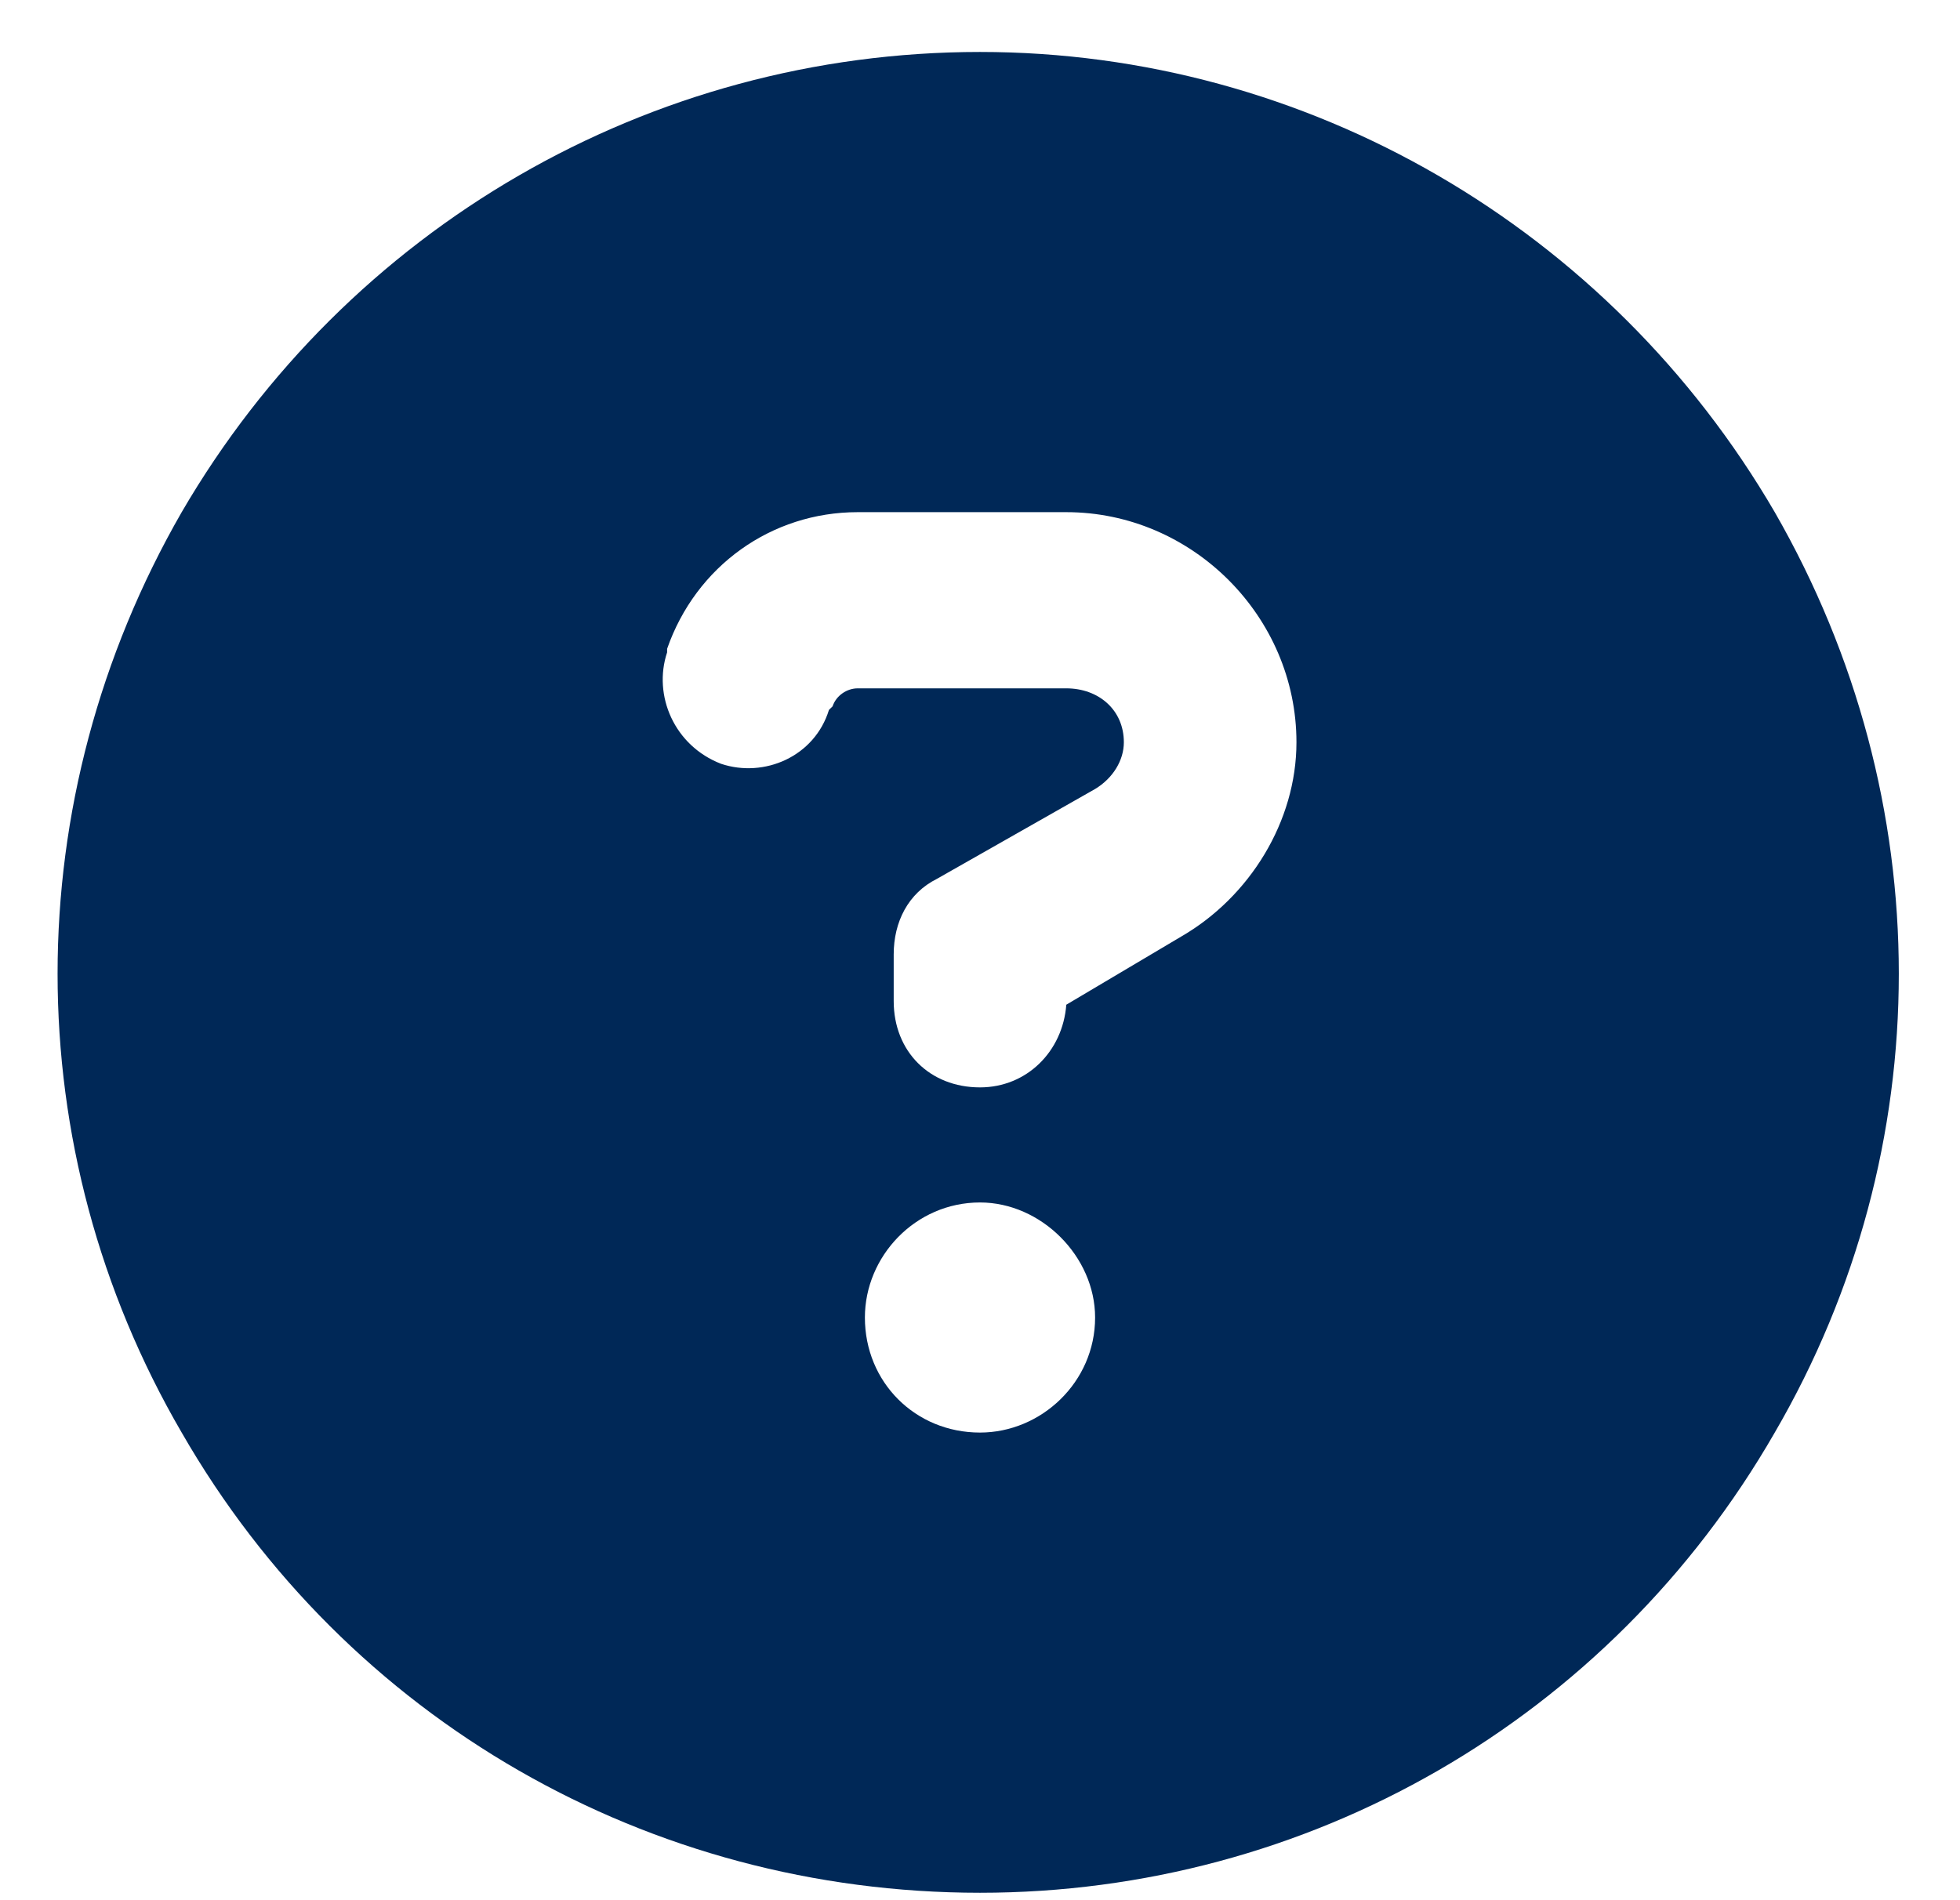 <svg viewBox="0 0 33 32" fill="none" xmlns="http://www.w3.org/2000/svg" style="color:#002857"><path d="M16.5 31.875C10.93 31.875 5.844 28.969 3.059 24.125C0.273 19.342 0.273 13.469 3.059 8.625C5.844 3.842 10.93 0.875 16.5 0.875C22.01 0.875 27.096 3.842 29.881 8.625C32.666 13.469 32.666 19.342 29.881 24.125C27.096 28.969 22.01 31.875 16.5 31.875ZM11.232 10.926V10.986C10.99 11.713 11.354 12.56 12.141 12.863C12.867 13.105 13.715 12.742 13.957 11.955L14.018 11.895C14.078 11.713 14.26 11.592 14.441 11.592H17.953C18.498 11.592 18.922 11.955 18.922 12.5C18.922 12.803 18.74 13.105 18.438 13.287L15.773 14.801C15.289 15.043 15.047 15.527 15.047 16.072V16.859C15.047 17.707 15.652 18.312 16.5 18.312C17.287 18.312 17.893 17.707 17.953 16.92L19.891 15.77C21.041 15.104 21.828 13.832 21.828 12.5C21.828 10.381 20.072 8.625 17.953 8.625H14.441C12.988 8.625 11.717 9.533 11.232 10.926ZM14.562 22.188C14.562 23.277 15.41 24.125 16.5 24.125C17.529 24.125 18.438 23.277 18.438 22.188C18.438 21.158 17.529 20.25 16.5 20.25C15.41 20.25 14.562 21.158 14.562 22.188Z" fill="currentColor"/></svg>